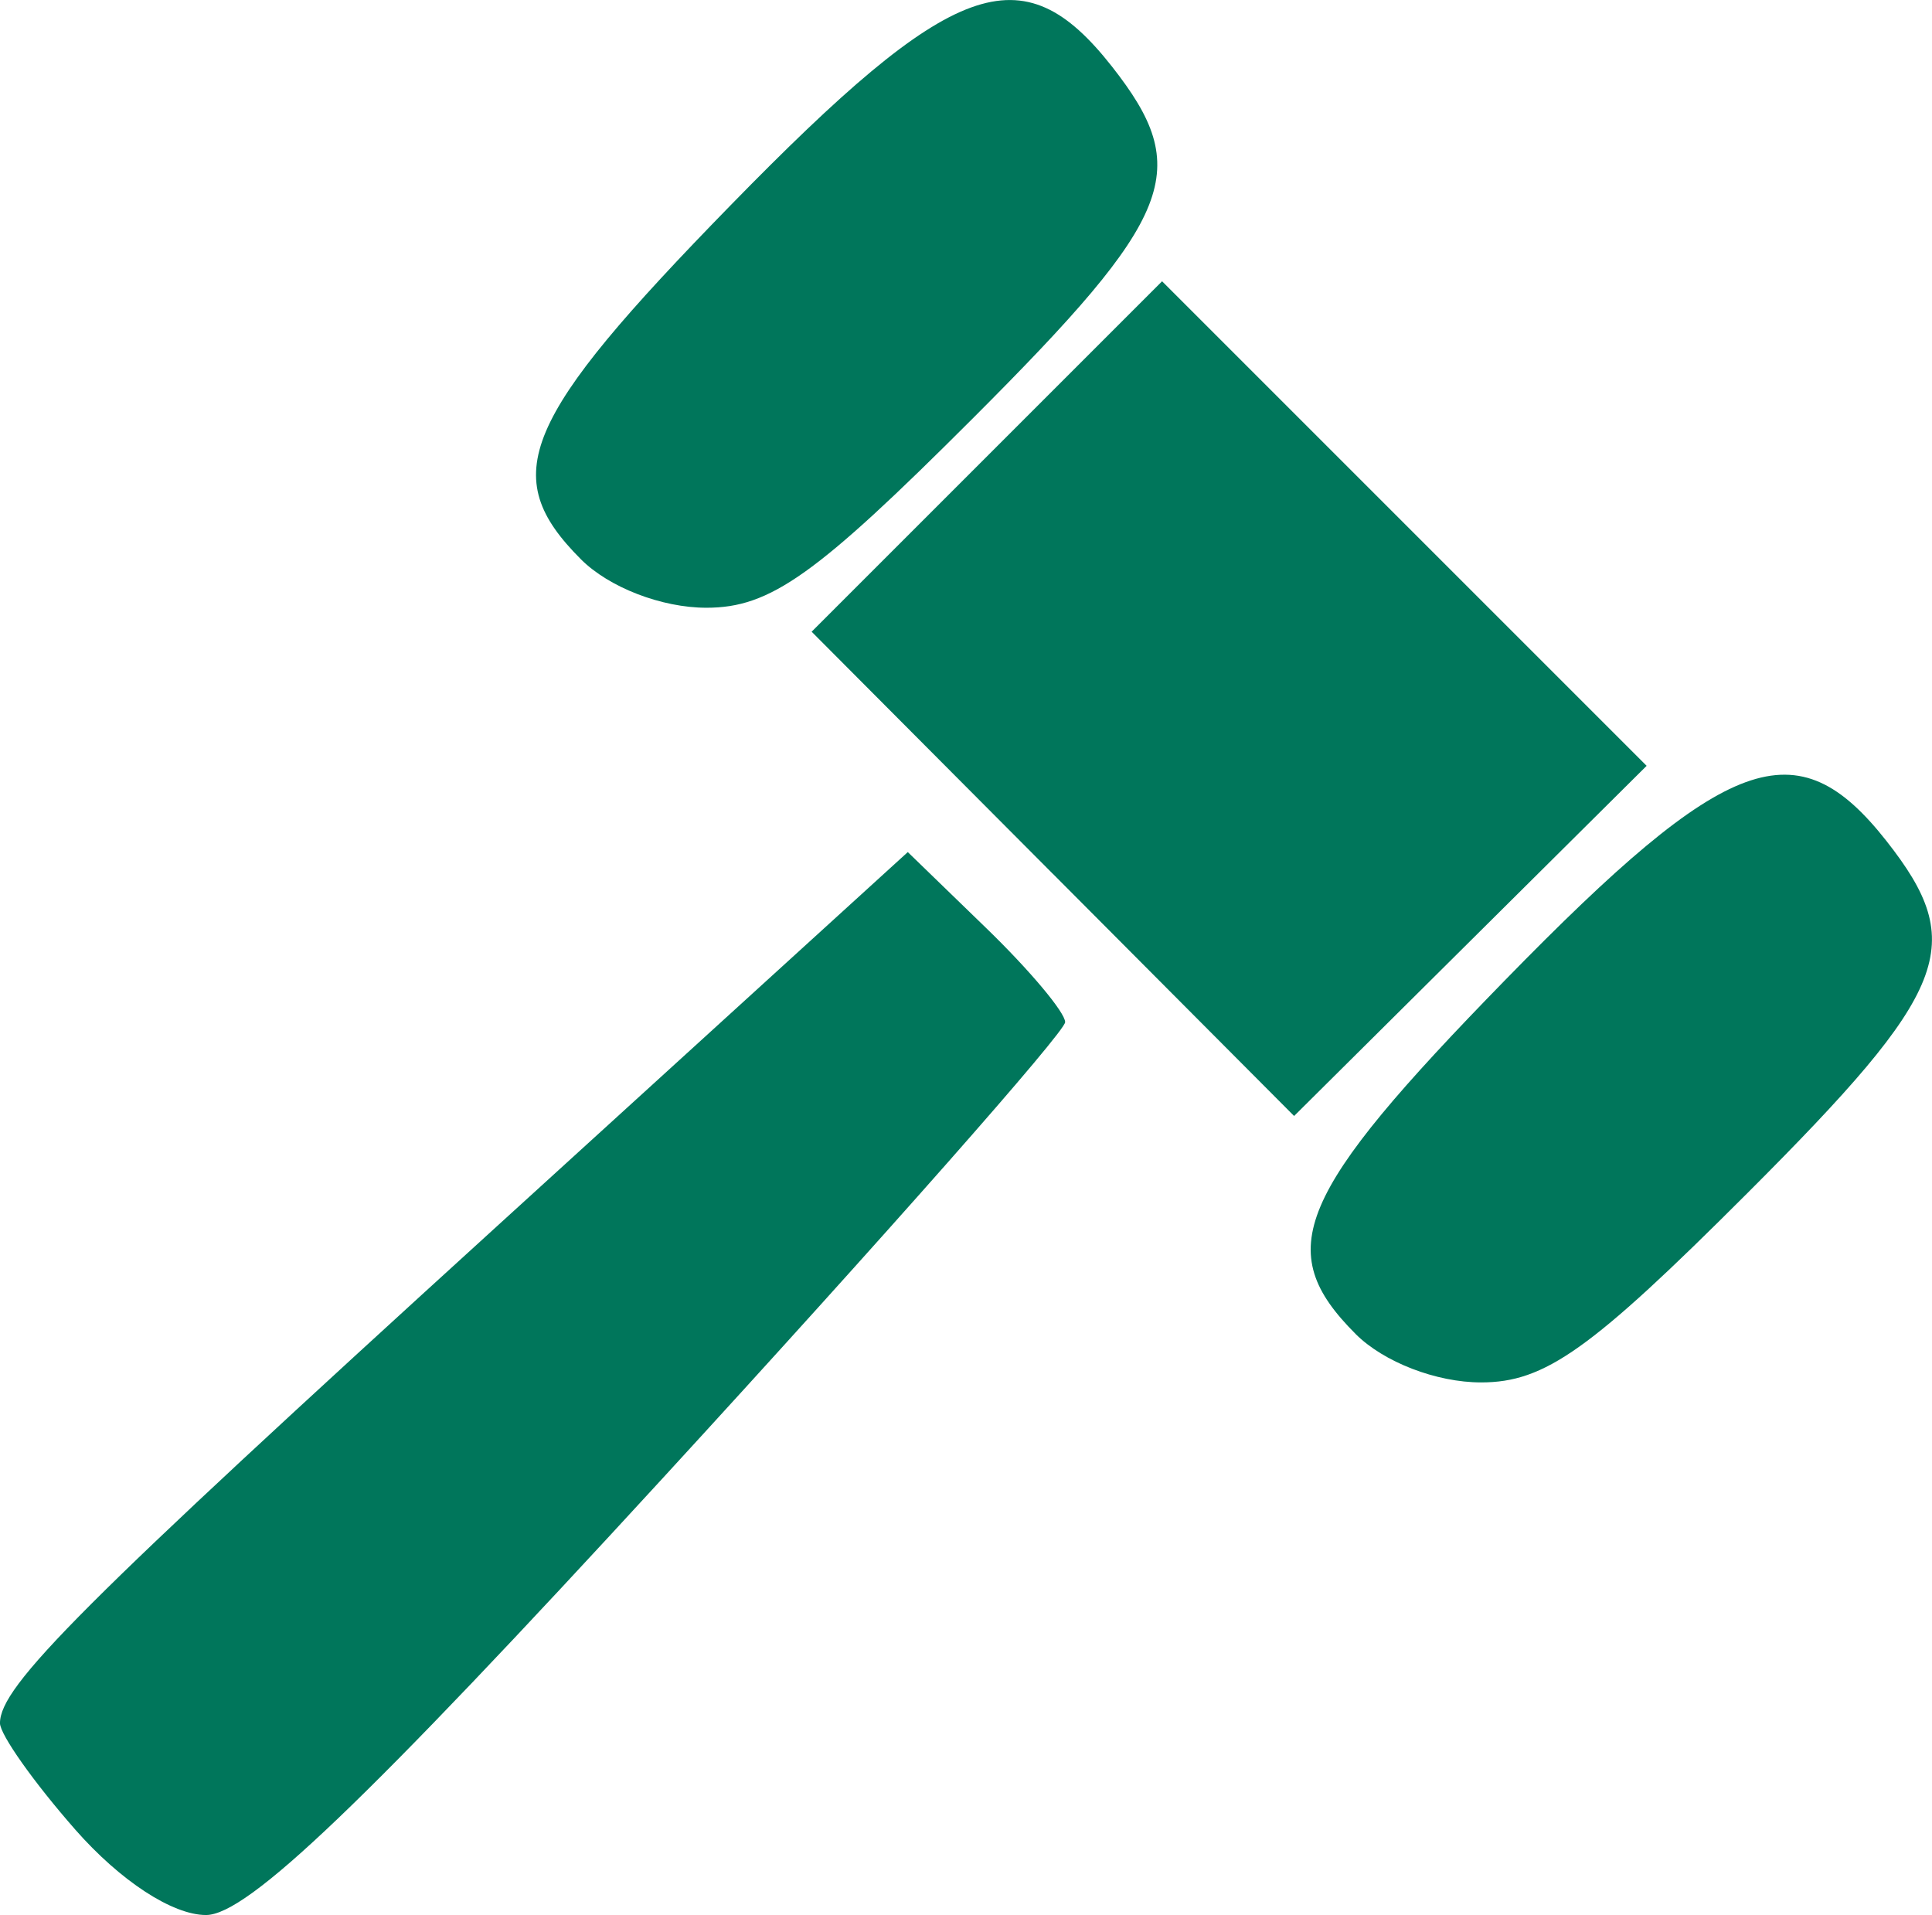 <?xml version="1.0" encoding="UTF-8" standalone="no"?>
<!-- Created with Inkscape (http://www.inkscape.org/) -->

<svg
   xmlns:dc="http://purl.org/dc/elements/1.1/"
   xmlns:cc="http://creativecommons.org/ns#"
   xmlns:rdf="http://www.w3.org/1999/02/22-rdf-syntax-ns#"
   xmlns:svg="http://www.w3.org/2000/svg"
   xmlns="http://www.w3.org/2000/svg"
   xmlns:sodipodi="http://sodipodi.sourceforge.net/DTD/sodipodi-0.dtd"
   xmlns:inkscape="http://www.inkscape.org/namespaces/inkscape"
   width="22.523mm"
   height="22.325mm"
   viewBox="0 0 79.807 79.104"
   id="svg5240"
   version="1.1"
   inkscape:version="0.91 r13725"
   sodipodi:docname="bidding.svg"
   inkscape:export-filename="C:\Users\Юра\Documents\ПРОЕКТЫ\Formoza\1_svg\image\1C.png"
   inkscape:export-xdpi="150"
   inkscape:export-ydpi="150">
  <defs
     id="defs5242">
    <inkscape:path-effect
       effect="spiro"
       id="path-effect4897"
       is_visible="true" />
  </defs>
  <sodipodi:namedview
     id="base"
     pagecolor="#ffffff"
     bordercolor="#666666"
     borderopacity="1.0"
     inkscape:pageopacity="0.0"
     inkscape:pageshadow="2"
     inkscape:zoom="2.8"
     inkscape:cx="164.25458"
     inkscape:cy="88.149383"
     inkscape:document-units="px"
     inkscape:current-layer="layer1"
     showgrid="false"
     fit-margin-top="0"
     fit-margin-left="0"
     fit-margin-right="0"
     fit-margin-bottom="0"
     inkscape:window-width="1280"
     inkscape:window-height="971"
     inkscape:window-x="-8"
     inkscape:window-y="-8"
     inkscape:window-maximized="1" />
  <g
     inkscape:label="Layer 1"
     inkscape:groupmode="layer"
     id="layer1"
     transform="translate(-166.289,-335.614)">
    <path
       style="fill:#00765b;fill-opacity:1"
       d="m 169.392,411.183 c -1.707,-1.944 -3.104,-3.919 -3.104,-4.389 0,-1.539 3.275,-4.814 20.5,-20.501 l 17,-15.482 3.25,3.15 c 1.788,1.732 3.25,3.476 3.25,3.875 0,0.399 -7.466,8.861 -16.592,18.804 -12.305,13.408 -17.187,18.079 -18.896,18.079 -1.386,0 -3.541,-1.409 -5.408,-3.535 z m 52.896,-20.465 c -3.45,-3.45 -2.474,-5.759 6.177,-14.622 9.194,-9.419 12.041,-10.458 15.75,-5.743 3.374,4.289 2.631,6.17 -5.746,14.547 -6.481,6.481 -8.362,7.818 -11,7.818 -1.848,0 -4.02,-0.838 -5.182,-2 z m -12.507,-19.007 -9.965,-10.003 7.238,-7.238 7.238,-7.238 10.008,10.008 10.008,10.008 -7.281,7.232 -7.281,7.232 -9.965,-10.003 z m -19.493,-12.993 c -3.45,-3.45 -2.474,-5.759 6.177,-14.622 9.194,-9.419 12.041,-10.458 15.75,-5.743 3.374,4.289 2.631,6.17 -5.746,14.547 -6.481,6.481 -8.362,7.818 -11,7.818 -1.848,0 -4.02,-0.838 -5.182,-2 z"
       id="path6786"
       inkscape:connector-curvature="0"
       inkscape:export-filename="C:\Users\Юра\Documents\ПРОЕКТЫ\Formoza\2_pdf\торговые системы и учет-page.png"
       inkscape:export-xdpi="150"
       inkscape:export-ydpi="150" />
  </g>
</svg>
